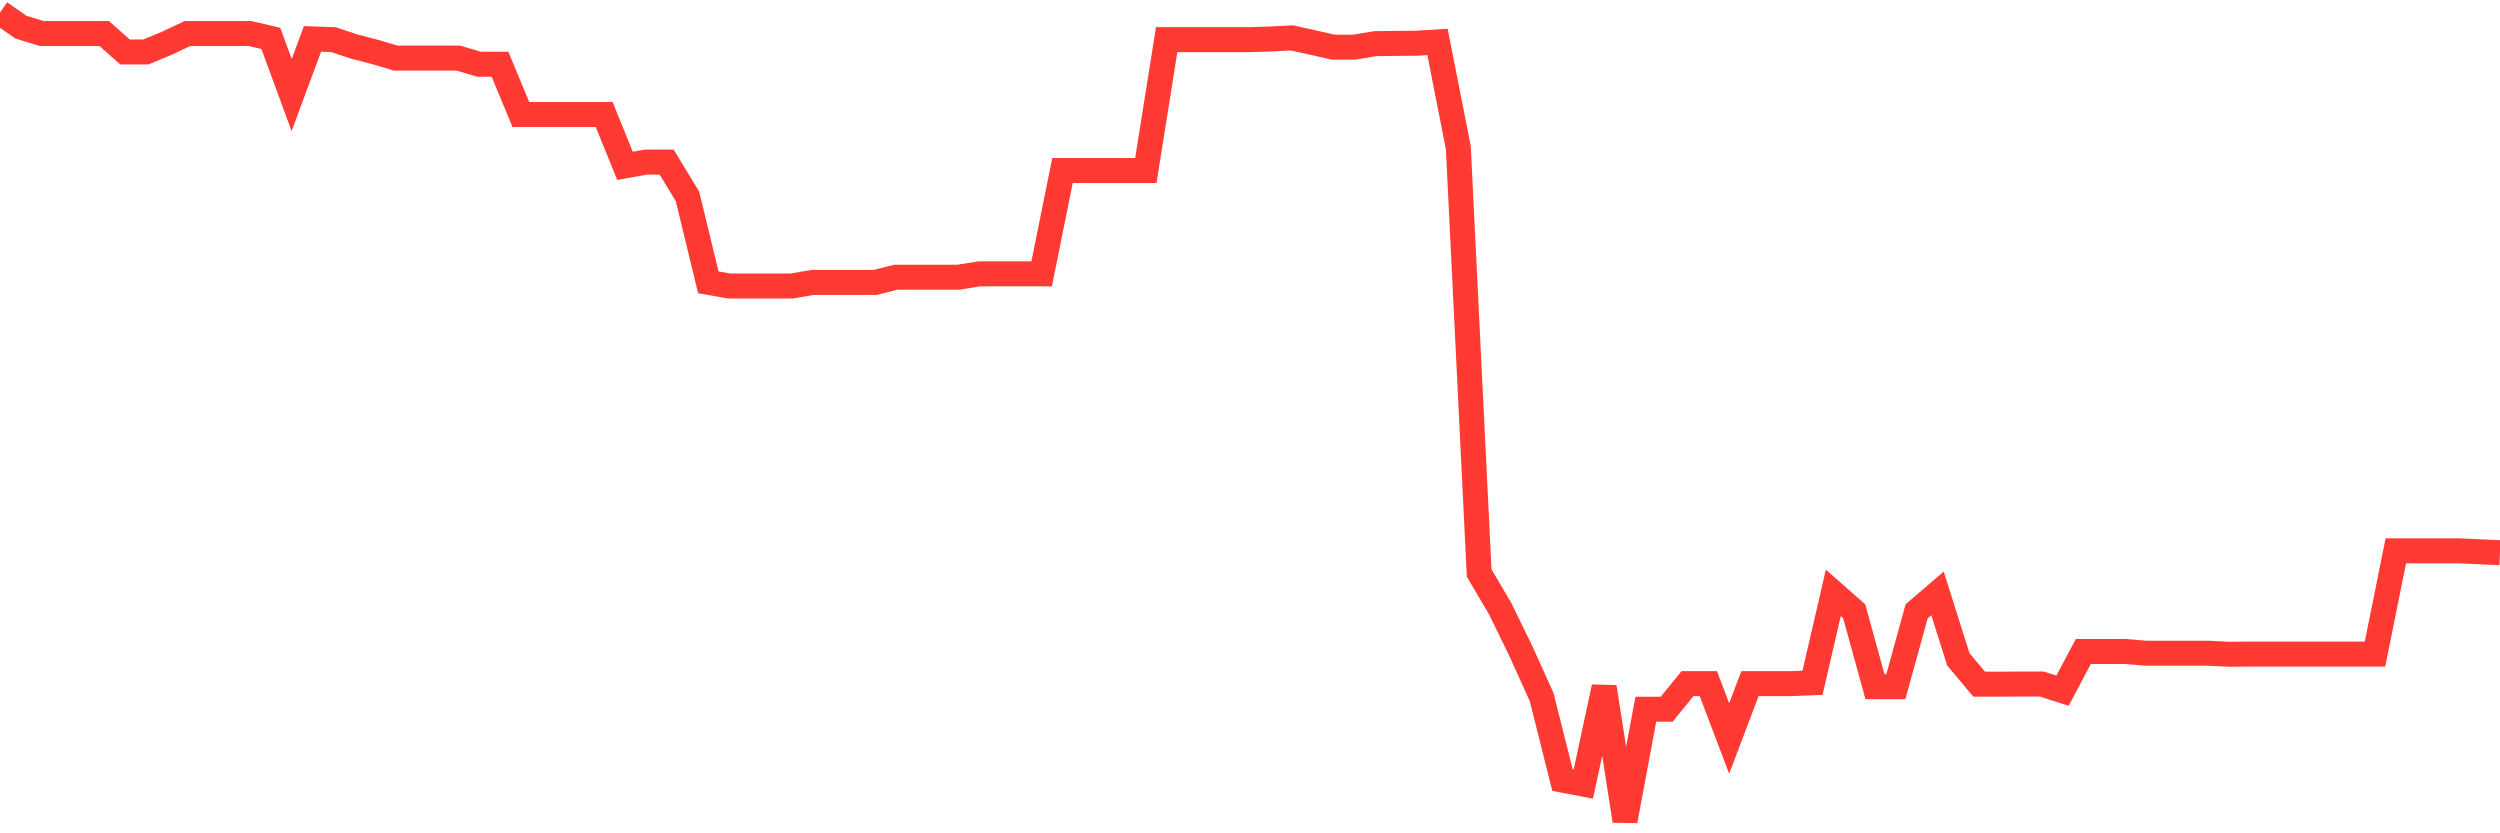 <svg
  xmlns="http://www.w3.org/2000/svg"
  xmlns:xlink="http://www.w3.org/1999/xlink"
  width="120"
  height="40"
  viewBox="0 0 120 40"
  preserveAspectRatio="none"
>
  <polyline
    points="0,0.6 1,1.302 2,1.608 3,1.608 4,1.608 5,1.608 6,2.493 7,2.493 8,2.08 9,1.608 10,1.608 11,1.608 12,1.608 13,1.844 14,4.561 15,1.868 16,1.903 17,2.234 18,2.493 19,2.789 20,2.789 21,2.789 22,2.789 23,3.084 24,3.084 25,5.495 26,5.495 27,5.495 28,5.495 29,5.495 30,7.96 31,7.78 32,7.78 33,9.429 34,13.551 35,13.728 36,13.728 37,13.728 38,13.728 39,13.558 40,13.558 41,13.558 42,13.558 43,13.307 44,13.307 45,13.307 46,13.307 47,13.144 48,13.144 49,13.144 50,13.144 51,8.185 52,8.185 53,8.185 54,8.185 55,8.185 56,1.903 57,1.903 58,1.903 59,1.903 60,1.903 61,1.872 62,1.819 63,2.037 64,2.264 65,2.264 66,2.097 67,2.083 68,2.075 69,2.012 70,7.09 71,27.505 72,29.201 73,31.248 74,33.461 75,37.447 76,37.637 77,32.977 78,39.4 79,34.042 80,34.042 81,32.813 82,32.813 83,35.448 84,32.813 85,32.813 86,32.813 87,32.773 88,28.459 89,29.341 90,32.962 91,32.962 92,29.341 93,28.482 94,31.647 95,32.841 96,32.841 97,32.832 98,32.832 99,33.154 100,31.272 101,31.272 102,31.272 103,31.354 104,31.354 105,31.354 106,31.354 107,31.405 108,31.396 109,31.396 110,31.396 111,31.396 112,31.396 113,31.396 114,31.396 115,26.439 116,26.439 117,26.439 118,26.439 119,26.484 120,26.53"
    fill="none"
    stroke="#ff3a33"
    stroke-width="1.2"
  >
  </polyline>
</svg>